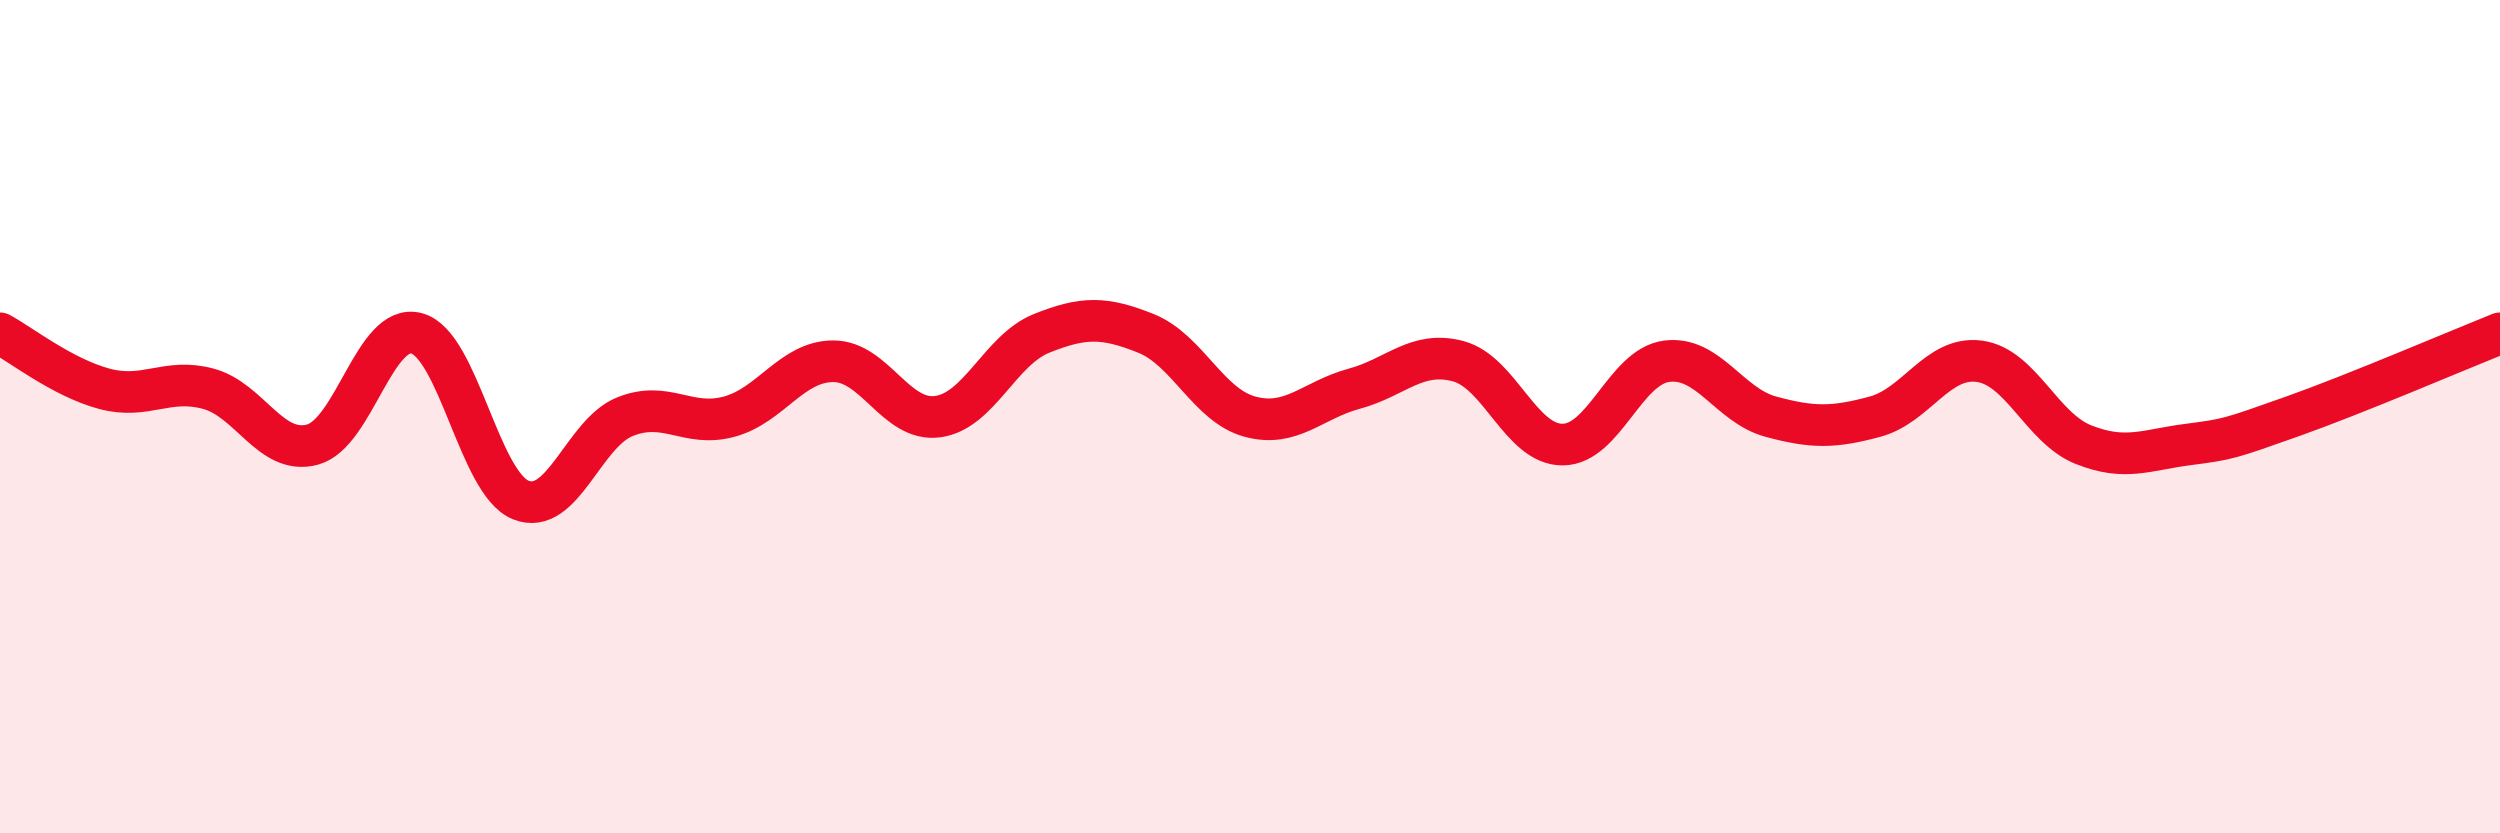 
    <svg width="60" height="20" viewBox="0 0 60 20" xmlns="http://www.w3.org/2000/svg">
      <path
        d="M 0,8 C 0.5,8.27 1.5,9.06 2.5,9.33 C 3.5,9.6 4,9.06 5,9.33 C 6,9.6 6.5,10.94 7.5,10.67 C 8.5,10.4 9,7.73 10,8 C 11,8.27 11.5,11.6 12.5,12 C 13.5,12.4 14,10.4 15,10 C 16,9.6 16.5,10.27 17.5,10 C 18.5,9.73 19,8.67 20,8.67 C 21,8.67 21.5,10.13 22.5,10 C 23.5,9.87 24,8.4 25,8 C 26,7.6 26.5,7.6 27.5,8 C 28.5,8.4 29,9.73 30,10 C 31,10.27 31.5,9.6 32.5,9.33 C 33.5,9.06 34,8.4 35,8.67 C 36,8.94 36.5,10.67 37.5,10.67 C 38.5,10.67 39,8.8 40,8.67 C 41,8.54 41.5,9.73 42.5,10 C 43.5,10.27 44,10.27 45,10 C 46,9.73 46.5,8.54 47.5,8.67 C 48.5,8.8 49,10.27 50,10.67 C 51,11.07 51.5,10.8 52.5,10.67 C 53.5,10.54 53.5,10.53 55,10 C 56.5,9.47 59,8.4 60,8L60 20L0 20Z"
        fill="#EB0A25"
        opacity="0.1"
        stroke-linecap="round"
        stroke-linejoin="round"
      />
      <path
        d="M 0,8 C 0.5,8.27 1.5,9.06 2.5,9.33 C 3.5,9.6 4,9.06 5,9.33 C 6,9.6 6.5,10.94 7.5,10.67 C 8.5,10.4 9,7.73 10,8 C 11,8.27 11.5,11.6 12.5,12 C 13.5,12.4 14,10.4 15,10 C 16,9.6 16.5,10.27 17.5,10 C 18.5,9.73 19,8.67 20,8.67 C 21,8.67 21.5,10.13 22.5,10 C 23.5,9.87 24,8.4 25,8 C 26,7.6 26.5,7.6 27.5,8 C 28.5,8.4 29,9.73 30,10 C 31,10.27 31.5,9.6 32.5,9.33 C 33.5,9.06 34,8.4 35,8.67 C 36,8.94 36.5,10.67 37.5,10.67 C 38.5,10.67 39,8.8 40,8.67 C 41,8.54 41.5,9.73 42.5,10 C 43.5,10.27 44,10.27 45,10 C 46,9.73 46.5,8.54 47.5,8.67 C 48.5,8.8 49,10.27 50,10.67 C 51,11.07 51.5,10.8 52.5,10.67 C 53.5,10.54 53.5,10.53 55,10 C 56.5,9.47 59,8.4 60,8"
        stroke="#EB0A25"
        stroke-width="1"
        fill="none"
        stroke-linecap="round"
        stroke-linejoin="round"
      />
    </svg>
  